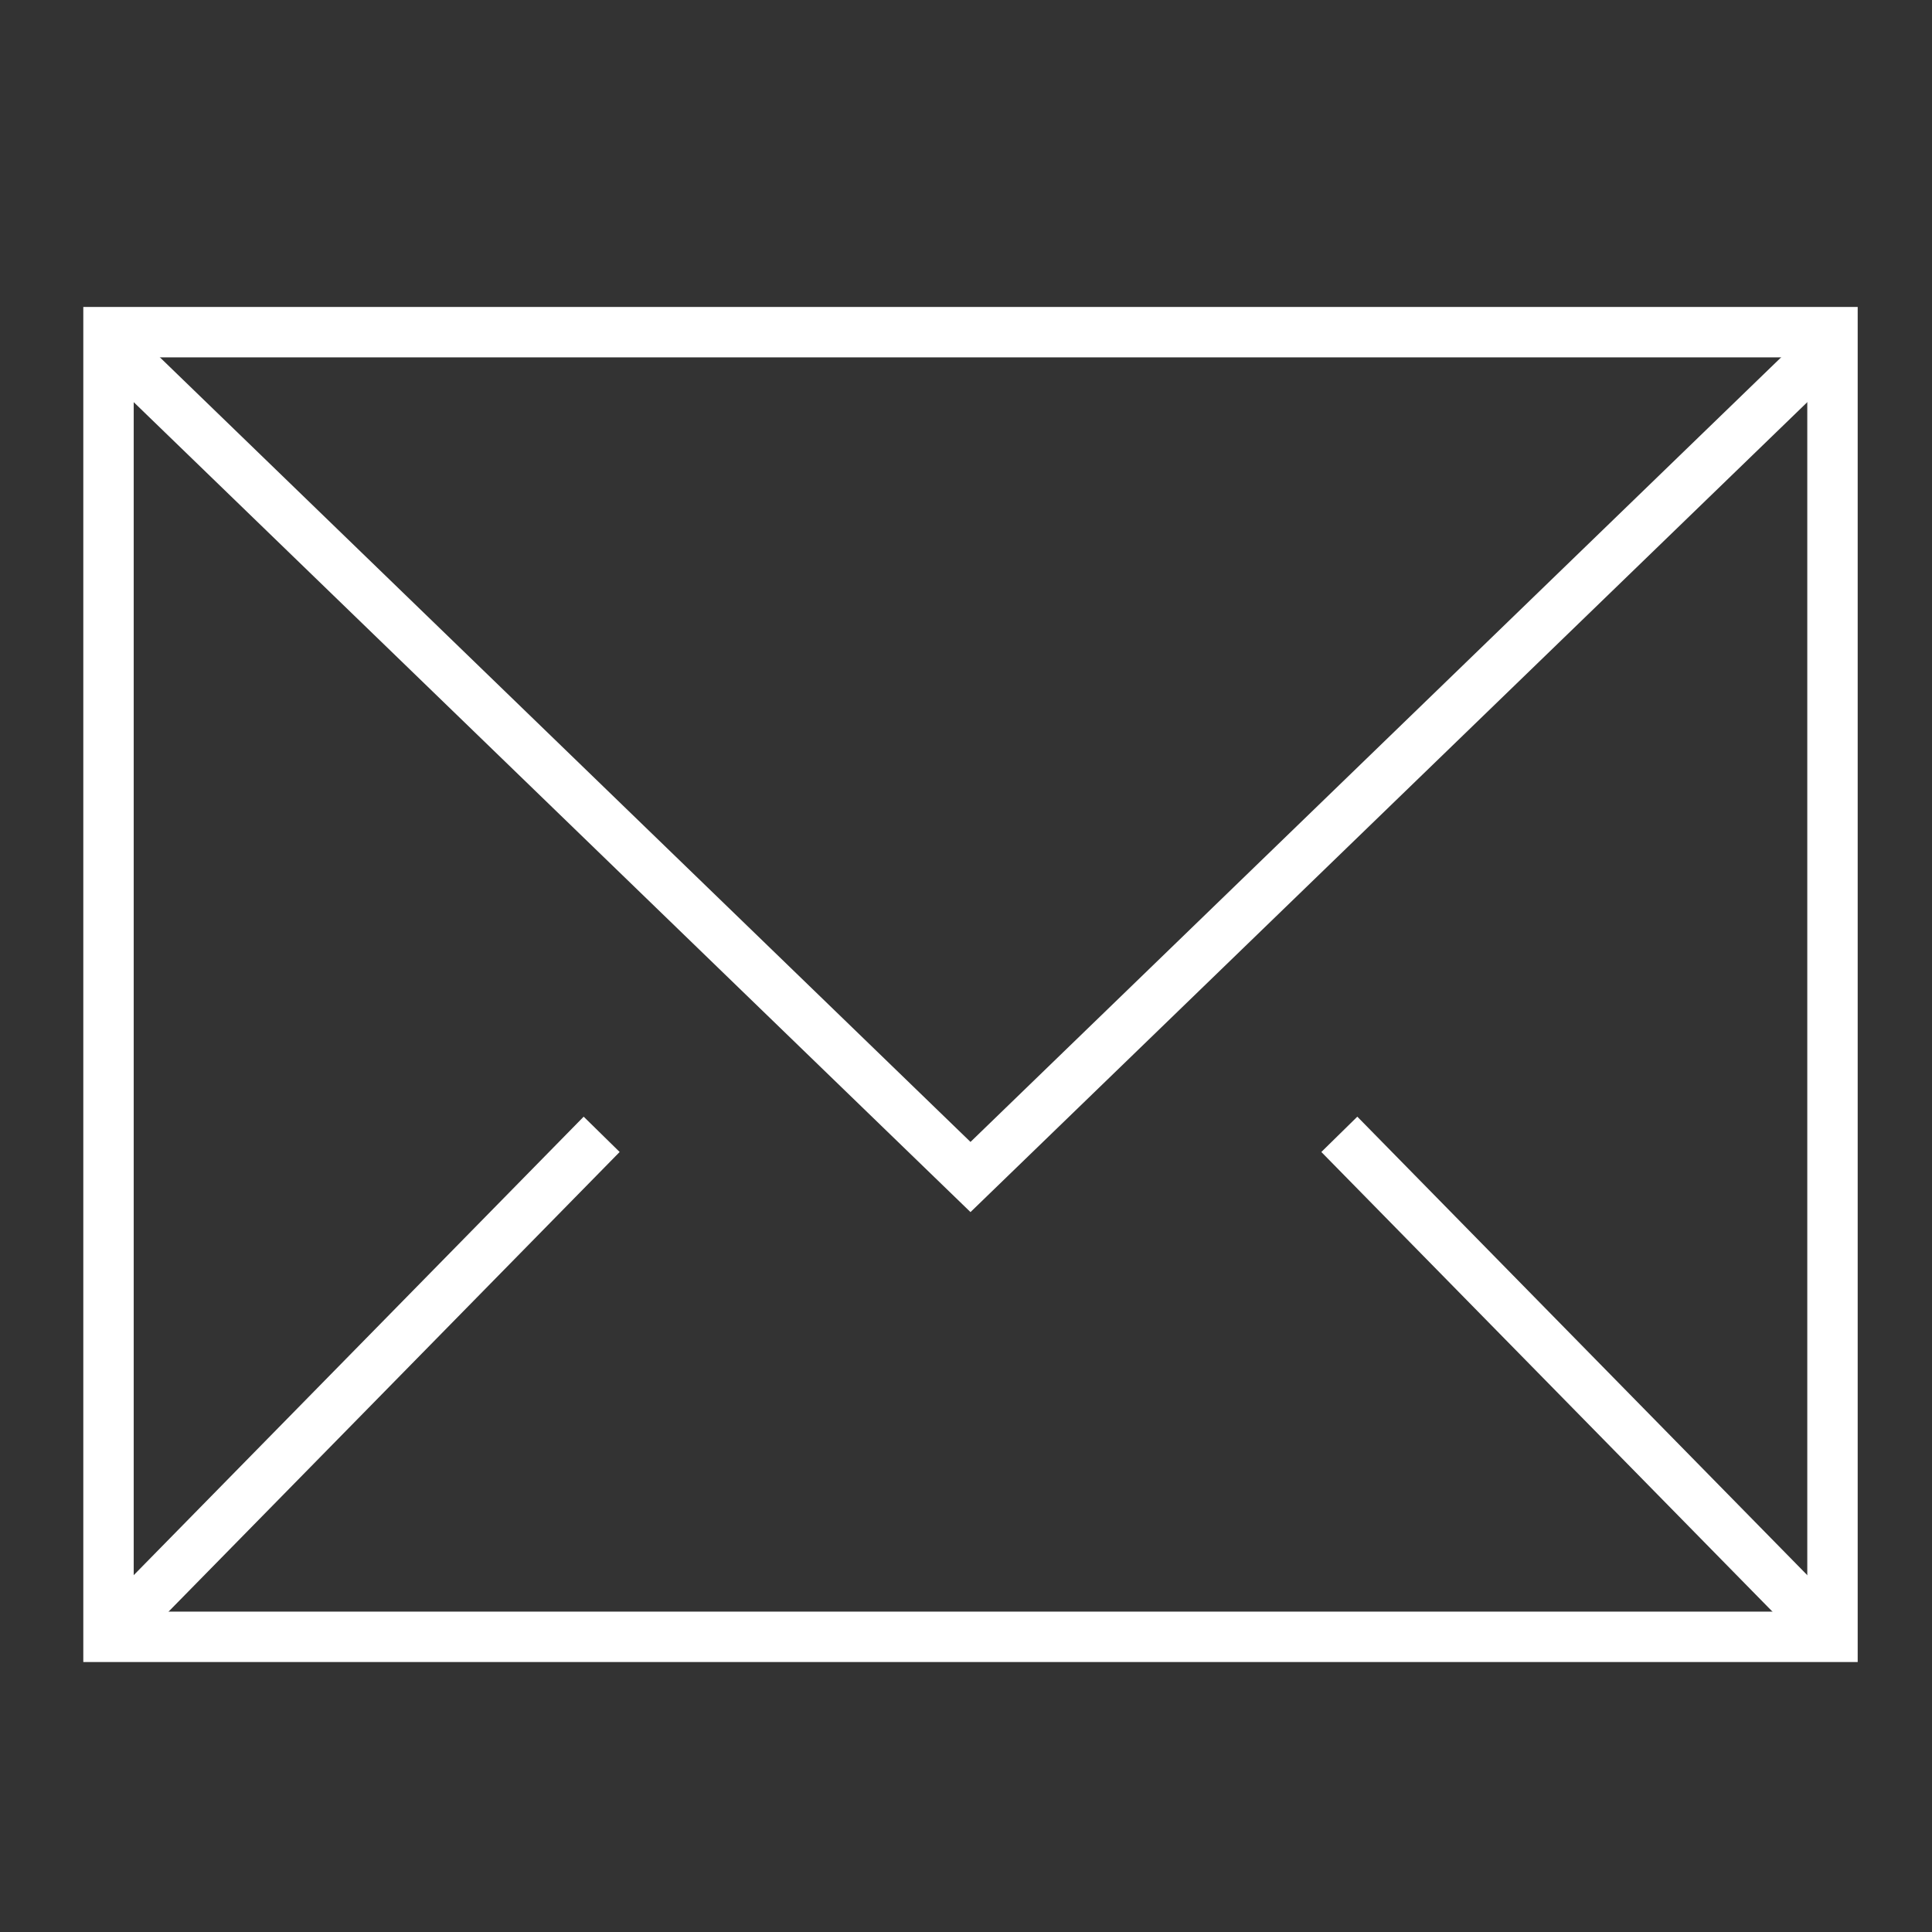 <?xml version="1.0" encoding="utf-8"?>
<!-- Generator: Adobe Illustrator 16.0.0, SVG Export Plug-In . SVG Version: 6.00 Build 0)  -->
<!DOCTYPE svg PUBLIC "-//W3C//DTD SVG 1.1//EN" "http://www.w3.org/Graphics/SVG/1.1/DTD/svg11.dtd">
<svg version="1.1" xmlns="http://www.w3.org/2000/svg" xmlns:xlink="http://www.w3.org/1999/xlink" x="0px" y="0px" width="55px"
	 height="55px" viewBox="0 0 55 55" enable-background="new 0 0 55 55" xml:space="preserve">
<rect x="0" y="0" width="55" height="55" fill="#333333" stroke="none"/>
<g id="Calque_1">
	<g>
		<g>
			<g>
				<polygon fill="none" stroke="#FFFFFF" stroke-width="1.435" stroke-miterlimit="10" points="52.167,46.597 3.089,46.597 
					3.089,9.456 52.167,9.456 52.167,9.456 52.167,46.597 				"/>
			</g>
			<polyline fill="none" stroke="#FFFFFF" stroke-width="1.435" stroke-miterlimit="10" points="3.654,10.302 27.628,33.507 
				51.603,10.302 			"/>
		</g>
		
			<line fill="none" stroke="#FFFFFF" stroke-width="1.435" stroke-miterlimit="10" x1="3.089" y1="46.597" x2="17.128" y2="32.292"/>
		
			<line fill="none" stroke="#FFFFFF" stroke-width="1.435" stroke-miterlimit="10" x1="52.167" y1="46.597" x2="38.128" y2="32.292"/>
	</g>
</g>
<g id="Calque_2" display="none">
	<g display="inline">
		
			<rect x="2.239" y="43.373" fill="none" stroke="#FFFFFF" stroke-width="1.432" stroke-miterlimit="10" width="50.595" height="6.759"/>
		<polyline fill="none" stroke="#FFFFFF" stroke-width="1.432" stroke-miterlimit="10" points="12.338,43.373 12.338,35.241 
			5.467,35.241 5.467,43.373 		"/>
		<polyline fill="none" stroke="#FFFFFF" stroke-width="1.432" stroke-miterlimit="10" points="17.926,43.373 17.926,24.399 
			24.796,24.399 24.796,43.373 		"/>
		<polyline fill="none" stroke="#FFFFFF" stroke-width="1.432" stroke-miterlimit="10" points="30.384,43.373 30.384,29.019 
			37.255,29.019 37.255,43.373 		"/>
		<polyline fill="none" stroke="#FFFFFF" stroke-width="1.432" stroke-miterlimit="10" points="42.842,43.373 42.842,16.568 
			49.714,16.568 49.714,43.373 		"/>
		
			<line fill="none" stroke="#FFFFFF" stroke-width="1.432" stroke-miterlimit="10" x1="35.988" y1="17.514" x2="44.106" y2="8.382"/>
		
			<line fill="none" stroke="#FFFFFF" stroke-width="1.432" stroke-miterlimit="10" x1="24.433" y1="15.557" x2="30.615" y2="18.575"/>
		
			<line fill="none" stroke="#FFFFFF" stroke-width="1.432" stroke-miterlimit="10" x1="11.404" y1="23.996" x2="18.917" y2="16.498"/>
		<circle fill="none" stroke="#FFFFFF" stroke-width="1.432" stroke-miterlimit="10" cx="8.971" cy="26.425" r="3.438"/>
		<circle fill="none" stroke="#FFFFFF" stroke-width="1.432" stroke-miterlimit="10" cx="21.339" cy="14.058" r="3.438"/>
		<circle fill="none" stroke="#FFFFFF" stroke-width="1.432" stroke-miterlimit="10" cx="33.706" cy="20.083" r="3.438"/>
		<circle fill="none" stroke="#FFFFFF" stroke-width="1.432" stroke-miterlimit="10" cx="46.39" cy="5.813" r="3.438"/>
	</g>
</g>
<g id="Calque_3" display="none">
	<g display="inline">
		<g>
			
				<line fill="none" stroke="#FFFFFF" stroke-width="1.469" stroke-miterlimit="10" x1="40.113" y1="8.61" x2="44.955" y2="3.852"/>
			
				<line fill="none" stroke="#FFFFFF" stroke-width="1.469" stroke-miterlimit="10" x1="27.127" y1="21.597" x2="36.139" y2="12.585"/>
			<polygon fill="none" stroke="#FFFFFF" stroke-width="1.469" stroke-miterlimit="10" points="46.649,7.863 42.153,6.582 
				40.873,2.087 36.243,6.717 36.145,12.591 42.02,12.492 			"/>
			<path fill="none" stroke="#FFFFFF" stroke-width="1.469" stroke-miterlimit="10" d="M32.361,20.22
				c0.098,0.401,0.15,0.82,0.15,1.251c0,2.913-2.363,5.275-5.276,5.275c-2.914,0-5.275-2.362-5.275-5.275s2.362-5.275,5.275-5.275
				c0.431,0,0.849,0.052,1.251,0.149"/>
			<path fill="none" stroke="#FFFFFF" stroke-width="1.469" stroke-miterlimit="10" d="M37.219,15.36
				c1.091,1.779,1.721,3.872,1.721,6.111c0,6.464-5.241,11.705-11.704,11.705c-6.464,0-11.705-5.24-11.705-11.705
				c0-6.464,5.241-11.704,11.705-11.704c2.239,0,4.331,0.629,6.109,1.72"/>
			<path fill="none" stroke="#FFFFFF" stroke-width="1.469" stroke-miterlimit="10" d="M44.113,14.394
				c0.914,2.178,1.421,4.568,1.421,7.078c0,10.106-8.193,18.298-18.299,18.298c-10.106,0-18.298-8.192-18.298-18.298
				c0-10.105,8.192-18.298,18.298-18.298c2.554,0,4.984,0.523,7.193,1.469"/>
		</g>
		
			<line fill="none" stroke="#FFFFFF" stroke-width="1.469" stroke-miterlimit="10" x1="12.031" y1="36.804" x2="4.751" y2="44.084"/>
		<polyline fill="none" stroke="#FFFFFF" stroke-width="1.469" stroke-miterlimit="10" points="10.764,44.4 4.435,44.4 
			4.435,38.069 		"/>
		
			<line fill="none" stroke="#FFFFFF" stroke-width="1.469" stroke-miterlimit="10" x1="42.89" y1="36.804" x2="50.17" y2="44.084"/>
		<polyline fill="none" stroke="#FFFFFF" stroke-width="1.469" stroke-miterlimit="10" points="44.156,44.4 50.486,44.4 
			50.486,38.069 		"/>
		
			<line fill="none" stroke="#FFFFFF" stroke-width="1.469" stroke-miterlimit="10" x1="27.223" y1="42.827" x2="27.223" y2="52.173"/>
		<polyline fill="none" stroke="#FFFFFF" stroke-width="1.469" stroke-miterlimit="10" points="22.748,48.143 27.223,52.62 
			31.698,48.143 		"/>
	</g>
</g>
</svg>
